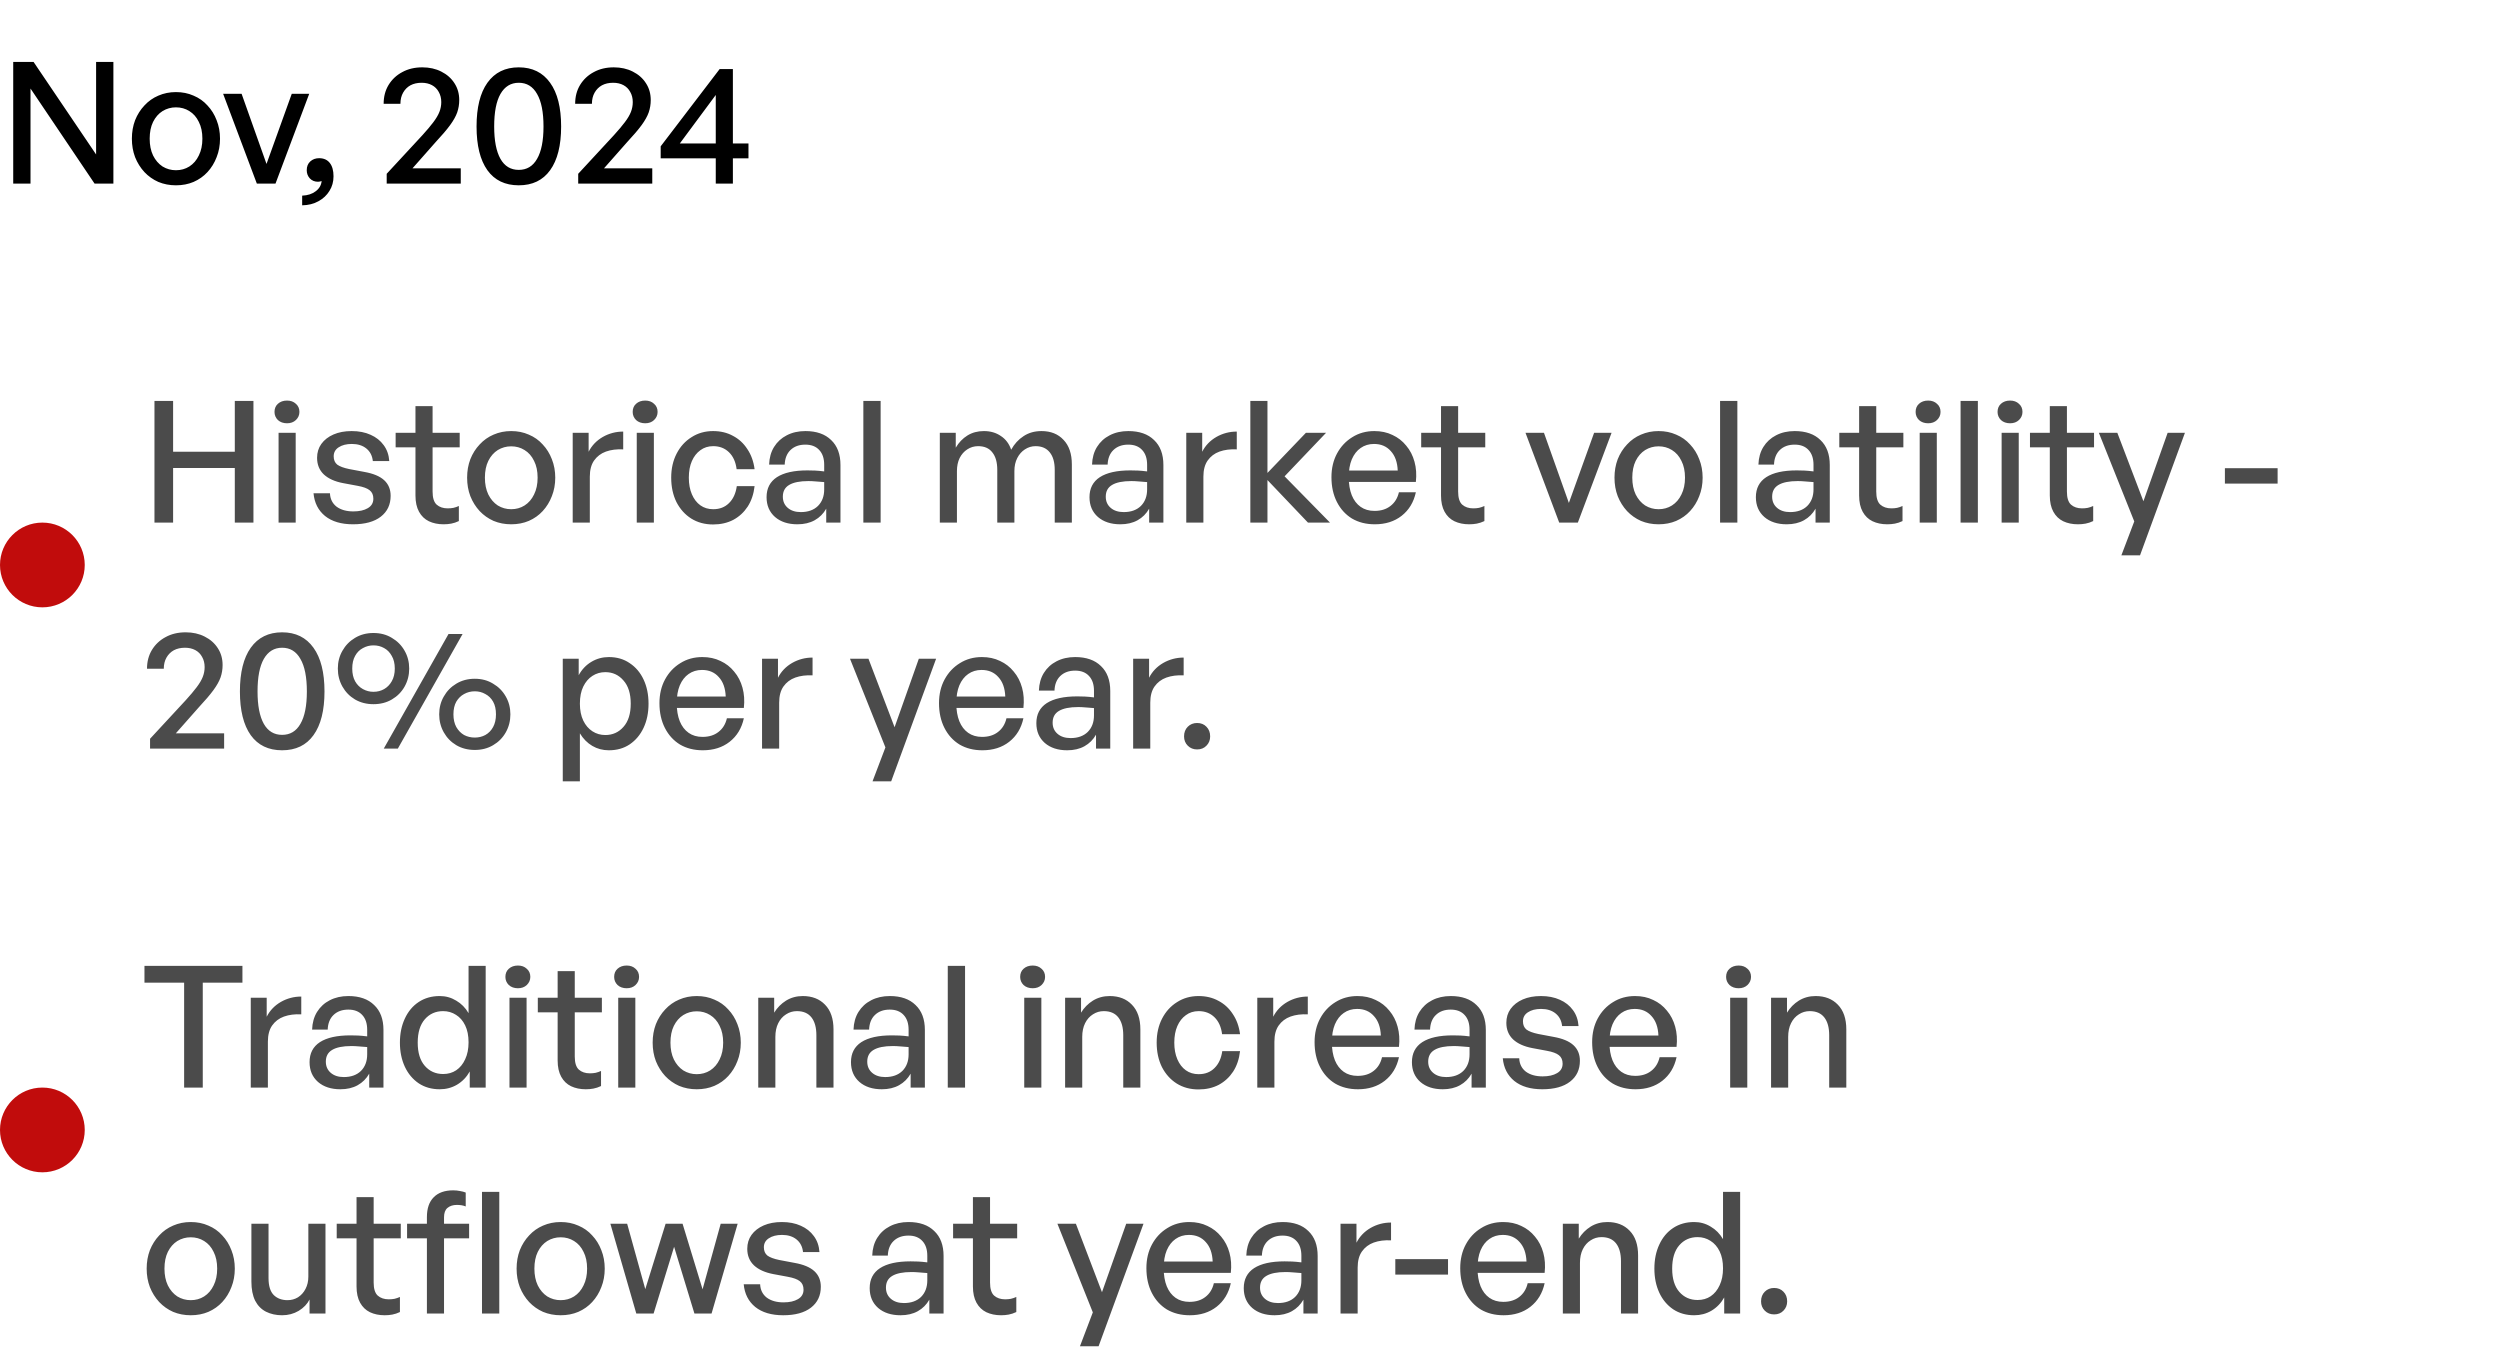 <svg width="177" height="96" viewBox="0 0 177 96" fill="none" xmlns="http://www.w3.org/2000/svg">
<path d="M6.696 13L2.16 6.268V13H0.936V4.384H2.376L6.804 10.936V4.384H8.028V13H6.696ZM12.457 13.12C12.009 13.12 11.593 13.04 11.209 12.88C10.833 12.712 10.505 12.48 10.225 12.184C9.945 11.88 9.725 11.528 9.565 11.128C9.413 10.728 9.337 10.292 9.337 9.82C9.337 9.348 9.413 8.912 9.565 8.512C9.725 8.112 9.945 7.764 10.225 7.468C10.505 7.164 10.833 6.932 11.209 6.772C11.593 6.604 12.009 6.52 12.457 6.52C12.913 6.52 13.329 6.604 13.705 6.772C14.089 6.932 14.417 7.164 14.689 7.468C14.969 7.764 15.185 8.112 15.337 8.512C15.497 8.912 15.577 9.348 15.577 9.82C15.577 10.292 15.497 10.728 15.337 11.128C15.185 11.528 14.969 11.88 14.689 12.184C14.417 12.48 14.089 12.712 13.705 12.88C13.329 13.04 12.913 13.12 12.457 13.12ZM12.457 12.052C12.809 12.052 13.125 11.964 13.405 11.788C13.693 11.604 13.917 11.344 14.077 11.008C14.245 10.672 14.329 10.276 14.329 9.82C14.329 9.356 14.245 8.96 14.077 8.632C13.917 8.296 13.693 8.04 13.405 7.864C13.125 7.688 12.809 7.6 12.457 7.6C12.113 7.6 11.797 7.688 11.509 7.864C11.229 8.04 11.005 8.296 10.837 8.632C10.677 8.96 10.597 9.356 10.597 9.82C10.597 10.276 10.677 10.672 10.837 11.008C11.005 11.344 11.229 11.604 11.509 11.788C11.797 11.964 12.113 12.052 12.457 12.052ZM21.893 6.64L19.505 13H18.185L15.797 6.64H17.105L18.869 11.608L20.657 6.64H21.893ZM23.613 12.484C23.613 12.868 23.517 13.212 23.325 13.516C23.141 13.82 22.881 14.064 22.545 14.248C22.217 14.432 21.833 14.528 21.393 14.536V13.852C21.785 13.836 22.105 13.732 22.353 13.54C22.601 13.356 22.741 13.116 22.773 12.82C22.717 12.836 22.669 12.848 22.629 12.856C22.589 12.864 22.549 12.868 22.509 12.868C22.277 12.868 22.085 12.788 21.933 12.628C21.789 12.468 21.717 12.276 21.717 12.052C21.717 11.788 21.801 11.58 21.969 11.428C22.137 11.276 22.345 11.2 22.593 11.2C22.921 11.2 23.173 11.312 23.349 11.536C23.525 11.76 23.613 12.076 23.613 12.484ZM32.622 11.92V13H27.378V12.304L29.91 9.568C30.23 9.216 30.486 8.912 30.678 8.656C30.878 8.392 31.022 8.148 31.11 7.924C31.198 7.7 31.242 7.468 31.242 7.228C31.242 6.956 31.182 6.716 31.062 6.508C30.95 6.3 30.79 6.14 30.582 6.028C30.374 5.916 30.13 5.86 29.85 5.86C29.546 5.86 29.282 5.92 29.058 6.04C28.842 6.16 28.67 6.332 28.542 6.556C28.414 6.78 28.35 7.044 28.35 7.348H27.162C27.162 6.844 27.278 6.4 27.51 6.016C27.75 5.624 28.074 5.32 28.482 5.104C28.89 4.88 29.362 4.768 29.898 4.768C30.402 4.768 30.85 4.868 31.242 5.068C31.642 5.268 31.954 5.544 32.178 5.896C32.402 6.24 32.514 6.636 32.514 7.084C32.514 7.388 32.466 7.68 32.37 7.96C32.274 8.232 32.106 8.532 31.866 8.86C31.626 9.188 31.282 9.592 30.834 10.072L29.202 11.92H32.622ZM33.74 8.956C33.74 7.612 33.996 6.58 34.508 5.86C35.028 5.132 35.768 4.768 36.728 4.768C37.688 4.768 38.428 5.132 38.948 5.86C39.468 6.58 39.728 7.612 39.728 8.956C39.728 10.3 39.468 11.332 38.948 12.052C38.436 12.764 37.696 13.12 36.728 13.12C35.76 13.12 35.02 12.764 34.508 12.052C33.996 11.332 33.74 10.3 33.74 8.956ZM34.988 8.956C34.988 9.956 35.136 10.72 35.432 11.248C35.728 11.768 36.16 12.028 36.728 12.028C37.296 12.028 37.728 11.768 38.024 11.248C38.328 10.728 38.48 9.964 38.48 8.956C38.48 7.94 38.328 7.172 38.024 6.652C37.728 6.124 37.296 5.86 36.728 5.86C36.168 5.86 35.736 6.124 35.432 6.652C35.136 7.172 34.988 7.94 34.988 8.956ZM46.181 11.92V13H40.937V12.304L43.468 9.568C43.788 9.216 44.044 8.912 44.236 8.656C44.437 8.392 44.581 8.148 44.669 7.924C44.757 7.7 44.8 7.468 44.8 7.228C44.8 6.956 44.74 6.716 44.62 6.508C44.508 6.3 44.349 6.14 44.141 6.028C43.932 5.916 43.688 5.86 43.408 5.86C43.105 5.86 42.84 5.92 42.617 6.04C42.401 6.16 42.228 6.332 42.1 6.556C41.972 6.78 41.908 7.044 41.908 7.348H40.721C40.721 6.844 40.837 6.4 41.069 6.016C41.309 5.624 41.633 5.32 42.041 5.104C42.449 4.88 42.92 4.768 43.456 4.768C43.961 4.768 44.408 4.868 44.8 5.068C45.2 5.268 45.513 5.544 45.736 5.896C45.961 6.24 46.072 6.636 46.072 7.084C46.072 7.388 46.025 7.68 45.928 7.96C45.833 8.232 45.664 8.532 45.425 8.86C45.184 9.188 44.84 9.592 44.392 10.072L42.761 11.92H46.181ZM52.992 11.212H51.888V13H50.676V11.212H46.776V10.36L50.952 4.888H51.888V10.156H52.992V11.212ZM48.132 10.156H50.676V6.724L48.132 10.156Z" fill="black"/>
<circle cx="3" cy="40" r="3" fill="#C10C0C"/>
<path d="M12.256 37H10.936V28.384H12.256V31.984H16.624V28.384H17.944V37H16.624V33.136H12.256V37ZM20.935 37H19.723V30.64H20.935V37ZM21.199 29.164C21.199 29.388 21.115 29.58 20.947 29.74C20.787 29.892 20.579 29.968 20.323 29.968C20.059 29.968 19.843 29.892 19.675 29.74C19.515 29.58 19.435 29.388 19.435 29.164C19.435 28.924 19.515 28.732 19.675 28.588C19.843 28.436 20.059 28.36 20.323 28.36C20.579 28.36 20.787 28.436 20.947 28.588C21.115 28.732 21.199 28.924 21.199 29.164ZM27.657 35.104C27.657 35.728 27.425 36.22 26.961 36.58C26.497 36.94 25.841 37.12 24.993 37.12C24.161 37.12 23.501 36.924 23.013 36.532C22.533 36.14 22.261 35.604 22.197 34.924H23.361C23.377 35.324 23.533 35.64 23.829 35.872C24.133 36.096 24.529 36.208 25.017 36.208C25.441 36.208 25.781 36.132 26.037 35.98C26.301 35.828 26.433 35.604 26.433 35.308C26.433 35.044 26.345 34.844 26.169 34.708C26.001 34.572 25.717 34.468 25.317 34.396L24.285 34.204C23.701 34.092 23.249 33.888 22.929 33.592C22.609 33.288 22.449 32.896 22.449 32.416C22.449 32.04 22.549 31.712 22.749 31.432C22.957 31.144 23.245 30.92 23.613 30.76C23.981 30.6 24.409 30.52 24.897 30.52C25.409 30.52 25.857 30.608 26.241 30.784C26.625 30.952 26.933 31.196 27.165 31.516C27.397 31.828 27.529 32.204 27.561 32.644H26.397C26.357 32.268 26.205 31.972 25.941 31.756C25.677 31.54 25.333 31.432 24.909 31.432C24.525 31.432 24.213 31.512 23.973 31.672C23.741 31.824 23.625 32.036 23.625 32.308C23.625 32.564 23.709 32.76 23.877 32.896C24.053 33.024 24.333 33.128 24.717 33.208L25.797 33.412C26.429 33.524 26.897 33.72 27.201 34C27.505 34.28 27.657 34.648 27.657 35.104ZM32.487 35.824V36.892C32.303 36.98 32.123 37.04 31.947 37.072C31.779 37.104 31.599 37.12 31.407 37.12C31.015 37.12 30.667 37.048 30.363 36.904C30.067 36.76 29.835 36.536 29.667 36.232C29.499 35.928 29.415 35.544 29.415 35.08V31.672H28.011V30.64H29.415V28.756H30.627V30.64H32.547V31.672H30.627V34.804C30.627 35.244 30.723 35.552 30.915 35.728C31.115 35.904 31.375 35.992 31.695 35.992C31.839 35.992 31.975 35.98 32.103 35.956C32.239 35.924 32.367 35.88 32.487 35.824ZM36.191 37.12C35.743 37.12 35.328 37.04 34.944 36.88C34.568 36.712 34.239 36.48 33.959 36.184C33.679 35.88 33.459 35.528 33.3 35.128C33.148 34.728 33.072 34.292 33.072 33.82C33.072 33.348 33.148 32.912 33.3 32.512C33.459 32.112 33.679 31.764 33.959 31.468C34.239 31.164 34.568 30.932 34.944 30.772C35.328 30.604 35.743 30.52 36.191 30.52C36.648 30.52 37.063 30.604 37.44 30.772C37.824 30.932 38.151 31.164 38.423 31.468C38.703 31.764 38.919 32.112 39.072 32.512C39.231 32.912 39.312 33.348 39.312 33.82C39.312 34.292 39.231 34.728 39.072 35.128C38.919 35.528 38.703 35.88 38.423 36.184C38.151 36.48 37.824 36.712 37.44 36.88C37.063 37.04 36.648 37.12 36.191 37.12ZM36.191 36.052C36.544 36.052 36.859 35.964 37.139 35.788C37.428 35.604 37.651 35.344 37.812 35.008C37.98 34.672 38.063 34.276 38.063 33.82C38.063 33.356 37.98 32.96 37.812 32.632C37.651 32.296 37.428 32.04 37.139 31.864C36.859 31.688 36.544 31.6 36.191 31.6C35.847 31.6 35.532 31.688 35.243 31.864C34.964 32.04 34.739 32.296 34.572 32.632C34.411 32.96 34.331 33.356 34.331 33.82C34.331 34.276 34.411 34.672 34.572 35.008C34.739 35.344 34.964 35.604 35.243 35.788C35.532 35.964 35.847 36.052 36.191 36.052ZM41.759 33.748V37H40.547V30.64H41.675V31.984C41.899 31.544 42.231 31.196 42.671 30.94C43.119 30.684 43.603 30.556 44.123 30.556V31.816C43.667 31.792 43.259 31.844 42.899 31.972C42.547 32.1 42.267 32.312 42.059 32.608C41.859 32.896 41.759 33.276 41.759 33.748ZM46.294 37H45.082V30.64H46.294V37ZM46.558 29.164C46.558 29.388 46.474 29.58 46.306 29.74C46.146 29.892 45.938 29.968 45.682 29.968C45.418 29.968 45.202 29.892 45.034 29.74C44.874 29.58 44.794 29.388 44.794 29.164C44.794 28.924 44.874 28.732 45.034 28.588C45.202 28.436 45.418 28.36 45.682 28.36C45.938 28.36 46.146 28.436 46.306 28.588C46.474 28.732 46.558 28.924 46.558 29.164ZM50.485 37.132C49.901 37.132 49.385 36.992 48.937 36.712C48.497 36.432 48.149 36.044 47.893 35.548C47.645 35.044 47.521 34.468 47.521 33.82C47.521 33.18 47.649 32.612 47.905 32.116C48.161 31.62 48.513 31.232 48.961 30.952C49.409 30.664 49.917 30.52 50.485 30.52C51.013 30.52 51.481 30.632 51.889 30.856C52.305 31.072 52.645 31.384 52.909 31.792C53.181 32.192 53.353 32.668 53.425 33.22H52.153C52.089 32.708 51.909 32.308 51.613 32.02C51.317 31.732 50.945 31.588 50.497 31.588C50.145 31.588 49.841 31.684 49.585 31.876C49.329 32.06 49.129 32.316 48.985 32.644C48.841 32.972 48.769 33.364 48.769 33.82C48.769 34.268 48.841 34.66 48.985 34.996C49.129 35.332 49.329 35.592 49.585 35.776C49.841 35.96 50.145 36.052 50.497 36.052C50.953 36.052 51.325 35.908 51.613 35.62C51.909 35.332 52.093 34.932 52.165 34.42H53.425C53.361 34.98 53.197 35.464 52.933 35.872C52.669 36.272 52.329 36.584 51.913 36.808C51.497 37.024 51.021 37.132 50.485 37.132ZM58.497 37V36.016C58.297 36.368 58.025 36.64 57.681 36.832C57.337 37.024 56.929 37.12 56.457 37.12C55.801 37.12 55.273 36.948 54.873 36.604C54.473 36.252 54.273 35.784 54.273 35.2C54.273 34.576 54.517 34.104 55.005 33.784C55.501 33.464 56.221 33.304 57.165 33.304C57.349 33.304 57.529 33.308 57.705 33.316C57.881 33.324 58.097 33.344 58.353 33.376V32.908C58.353 32.46 58.237 32.112 58.005 31.864C57.773 31.608 57.445 31.48 57.021 31.48C56.581 31.48 56.229 31.608 55.965 31.864C55.709 32.112 55.573 32.456 55.557 32.896H54.453C54.469 32.416 54.585 32 54.801 31.648C55.025 31.288 55.325 31.012 55.701 30.82C56.085 30.62 56.525 30.52 57.021 30.52C57.805 30.52 58.413 30.732 58.845 31.156C59.285 31.572 59.505 32.16 59.505 32.92V37H58.497ZM55.425 35.164C55.425 35.492 55.541 35.756 55.773 35.956C56.005 36.156 56.313 36.256 56.697 36.256C57.209 36.256 57.613 36.112 57.909 35.824C58.205 35.528 58.353 35.136 58.353 34.648V34.132C58.121 34.108 57.917 34.092 57.741 34.084C57.565 34.068 57.397 34.06 57.237 34.06C56.629 34.06 56.173 34.152 55.869 34.336C55.573 34.512 55.425 34.788 55.425 35.164ZM62.349 37H61.125V28.384H62.349V37ZM67.751 37H66.539V30.64H67.667V31.696C67.883 31.328 68.159 31.04 68.495 30.832C68.831 30.624 69.219 30.52 69.659 30.52C70.123 30.52 70.523 30.636 70.859 30.868C71.203 31.092 71.447 31.416 71.591 31.84C71.815 31.432 72.107 31.112 72.467 30.88C72.827 30.64 73.251 30.52 73.739 30.52C74.395 30.52 74.915 30.728 75.299 31.144C75.691 31.552 75.887 32.132 75.887 32.884V37H74.675V33.268C74.675 32.732 74.559 32.32 74.327 32.032C74.095 31.736 73.759 31.588 73.319 31.588C73.047 31.588 72.795 31.664 72.563 31.816C72.339 31.96 72.159 32.164 72.023 32.428C71.887 32.692 71.819 33 71.819 33.352V37H70.607V33.268C70.607 32.732 70.491 32.32 70.259 32.032C70.035 31.736 69.699 31.588 69.251 31.588C68.971 31.588 68.715 31.664 68.483 31.816C68.259 31.96 68.079 32.164 67.943 32.428C67.815 32.692 67.751 33 67.751 33.352V37ZM81.36 37V36.016C81.16 36.368 80.888 36.64 80.544 36.832C80.2 37.024 79.792 37.12 79.32 37.12C78.664 37.12 78.136 36.948 77.736 36.604C77.336 36.252 77.136 35.784 77.136 35.2C77.136 34.576 77.38 34.104 77.868 33.784C78.364 33.464 79.084 33.304 80.028 33.304C80.212 33.304 80.392 33.308 80.568 33.316C80.744 33.324 80.96 33.344 81.216 33.376V32.908C81.216 32.46 81.1 32.112 80.868 31.864C80.636 31.608 80.308 31.48 79.884 31.48C79.444 31.48 79.092 31.608 78.828 31.864C78.572 32.112 78.436 32.456 78.42 32.896H77.316C77.332 32.416 77.448 32 77.664 31.648C77.888 31.288 78.188 31.012 78.564 30.82C78.948 30.62 79.388 30.52 79.884 30.52C80.668 30.52 81.276 30.732 81.708 31.156C82.148 31.572 82.368 32.16 82.368 32.92V37H81.36ZM78.288 35.164C78.288 35.492 78.404 35.756 78.636 35.956C78.868 36.156 79.176 36.256 79.56 36.256C80.072 36.256 80.476 36.112 80.772 35.824C81.068 35.528 81.216 35.136 81.216 34.648V34.132C80.984 34.108 80.78 34.092 80.604 34.084C80.428 34.068 80.26 34.06 80.1 34.06C79.492 34.06 79.036 34.152 78.732 34.336C78.436 34.512 78.288 34.788 78.288 35.164ZM85.2 33.748V37H83.988V30.64H85.116V31.984C85.34 31.544 85.672 31.196 86.112 30.94C86.56 30.684 87.044 30.556 87.564 30.556V31.816C87.108 31.792 86.7 31.844 86.34 31.972C85.988 32.1 85.708 32.312 85.5 32.608C85.3 32.896 85.2 33.276 85.2 33.748ZM89.736 37H88.524V28.384H89.736V33.484L92.46 30.64H93.888L90.948 33.724L94.164 37H92.604L89.736 33.988V37ZM97.339 37.12C96.723 37.12 96.183 36.984 95.719 36.712C95.263 36.432 94.907 36.04 94.651 35.536C94.395 35.032 94.267 34.448 94.267 33.784C94.267 33.152 94.399 32.592 94.663 32.104C94.927 31.616 95.287 31.232 95.743 30.952C96.199 30.664 96.719 30.52 97.303 30.52C97.783 30.52 98.211 30.612 98.587 30.796C98.971 30.972 99.295 31.224 99.559 31.552C99.831 31.872 100.027 32.252 100.147 32.692C100.267 33.124 100.299 33.6 100.243 34.12H94.975V33.316H98.959C98.935 32.724 98.771 32.264 98.467 31.936C98.171 31.6 97.775 31.432 97.279 31.432C96.919 31.432 96.603 31.528 96.331 31.72C96.067 31.904 95.859 32.172 95.707 32.524C95.563 32.868 95.491 33.288 95.491 33.784C95.491 34.28 95.563 34.708 95.707 35.068C95.851 35.42 96.059 35.692 96.331 35.884C96.603 36.076 96.931 36.172 97.315 36.172C97.771 36.172 98.147 36.056 98.443 35.824C98.747 35.592 98.947 35.268 99.043 34.852H100.243C100.091 35.556 99.755 36.112 99.235 36.52C98.723 36.92 98.091 37.12 97.339 37.12ZM105.096 35.824V36.892C104.912 36.98 104.732 37.04 104.556 37.072C104.388 37.104 104.208 37.12 104.016 37.12C103.624 37.12 103.276 37.048 102.972 36.904C102.676 36.76 102.444 36.536 102.276 36.232C102.108 35.928 102.024 35.544 102.024 35.08V31.672H100.62V30.64H102.024V28.756H103.236V30.64H105.156V31.672H103.236V34.804C103.236 35.244 103.332 35.552 103.524 35.728C103.724 35.904 103.984 35.992 104.304 35.992C104.448 35.992 104.584 35.98 104.712 35.956C104.848 35.924 104.976 35.88 105.096 35.824ZM114.1 30.64L111.712 37H110.392L108.004 30.64H109.312L111.076 35.608L112.864 30.64H114.1ZM117.426 37.12C116.978 37.12 116.562 37.04 116.178 36.88C115.802 36.712 115.474 36.48 115.194 36.184C114.914 35.88 114.694 35.528 114.534 35.128C114.382 34.728 114.306 34.292 114.306 33.82C114.306 33.348 114.382 32.912 114.534 32.512C114.694 32.112 114.914 31.764 115.194 31.468C115.474 31.164 115.802 30.932 116.178 30.772C116.562 30.604 116.978 30.52 117.426 30.52C117.882 30.52 118.298 30.604 118.674 30.772C119.058 30.932 119.386 31.164 119.658 31.468C119.938 31.764 120.154 32.112 120.306 32.512C120.466 32.912 120.546 33.348 120.546 33.82C120.546 34.292 120.466 34.728 120.306 35.128C120.154 35.528 119.938 35.88 119.658 36.184C119.386 36.48 119.058 36.712 118.674 36.88C118.298 37.04 117.882 37.12 117.426 37.12ZM117.426 36.052C117.778 36.052 118.094 35.964 118.374 35.788C118.662 35.604 118.886 35.344 119.046 35.008C119.214 34.672 119.298 34.276 119.298 33.82C119.298 33.356 119.214 32.96 119.046 32.632C118.886 32.296 118.662 32.04 118.374 31.864C118.094 31.688 117.778 31.6 117.426 31.6C117.082 31.6 116.766 31.688 116.478 31.864C116.198 32.04 115.974 32.296 115.806 32.632C115.646 32.96 115.566 33.356 115.566 33.82C115.566 34.276 115.646 34.672 115.806 35.008C115.974 35.344 116.198 35.604 116.478 35.788C116.766 35.964 117.082 36.052 117.426 36.052ZM123.005 37H121.781V28.384H123.005V37ZM128.54 37V36.016C128.34 36.368 128.068 36.64 127.724 36.832C127.38 37.024 126.972 37.12 126.5 37.12C125.844 37.12 125.316 36.948 124.916 36.604C124.516 36.252 124.316 35.784 124.316 35.2C124.316 34.576 124.56 34.104 125.048 33.784C125.544 33.464 126.264 33.304 127.208 33.304C127.392 33.304 127.572 33.308 127.748 33.316C127.924 33.324 128.14 33.344 128.396 33.376V32.908C128.396 32.46 128.28 32.112 128.048 31.864C127.816 31.608 127.488 31.48 127.064 31.48C126.624 31.48 126.272 31.608 126.008 31.864C125.752 32.112 125.616 32.456 125.6 32.896H124.496C124.512 32.416 124.628 32 124.844 31.648C125.068 31.288 125.368 31.012 125.744 30.82C126.128 30.62 126.568 30.52 127.064 30.52C127.848 30.52 128.456 30.732 128.888 31.156C129.328 31.572 129.548 32.16 129.548 32.92V37H128.54ZM125.468 35.164C125.468 35.492 125.584 35.756 125.816 35.956C126.048 36.156 126.356 36.256 126.74 36.256C127.252 36.256 127.656 36.112 127.952 35.824C128.248 35.528 128.396 35.136 128.396 34.648V34.132C128.164 34.108 127.96 34.092 127.784 34.084C127.608 34.068 127.44 34.06 127.28 34.06C126.672 34.06 126.216 34.152 125.912 34.336C125.616 34.512 125.468 34.788 125.468 35.164ZM134.698 35.824V36.892C134.514 36.98 134.334 37.04 134.158 37.072C133.99 37.104 133.81 37.12 133.618 37.12C133.226 37.12 132.878 37.048 132.574 36.904C132.278 36.76 132.046 36.536 131.878 36.232C131.71 35.928 131.626 35.544 131.626 35.08V31.672H130.222V30.64H131.626V28.756H132.838V30.64H134.758V31.672H132.838V34.804C132.838 35.244 132.934 35.552 133.126 35.728C133.326 35.904 133.586 35.992 133.906 35.992C134.05 35.992 134.186 35.98 134.314 35.956C134.45 35.924 134.578 35.88 134.698 35.824ZM137.126 37H135.914V30.64H137.126V37ZM137.39 29.164C137.39 29.388 137.306 29.58 137.138 29.74C136.978 29.892 136.77 29.968 136.514 29.968C136.25 29.968 136.034 29.892 135.866 29.74C135.706 29.58 135.626 29.388 135.626 29.164C135.626 28.924 135.706 28.732 135.866 28.588C136.034 28.436 136.25 28.36 136.514 28.36C136.77 28.36 136.978 28.436 137.138 28.588C137.306 28.732 137.39 28.924 137.39 29.164ZM140.033 37H138.809V28.384H140.033V37ZM142.927 37H141.715V30.64H142.927V37ZM143.191 29.164C143.191 29.388 143.107 29.58 142.939 29.74C142.779 29.892 142.571 29.968 142.315 29.968C142.051 29.968 141.835 29.892 141.667 29.74C141.507 29.58 141.427 29.388 141.427 29.164C141.427 28.924 141.507 28.732 141.667 28.588C141.835 28.436 142.051 28.36 142.315 28.36C142.571 28.36 142.779 28.436 142.939 28.588C143.107 28.732 143.191 28.924 143.191 29.164ZM148.198 35.824V36.892C148.014 36.98 147.834 37.04 147.658 37.072C147.49 37.104 147.31 37.12 147.118 37.12C146.726 37.12 146.378 37.048 146.074 36.904C145.778 36.76 145.546 36.536 145.378 36.232C145.21 35.928 145.126 35.544 145.126 35.08V31.672H143.722V30.64H145.126V28.756H146.338V30.64H148.258V31.672H146.338V34.804C146.338 35.244 146.434 35.552 146.626 35.728C146.826 35.904 147.086 35.992 147.406 35.992C147.55 35.992 147.686 35.98 147.814 35.956C147.95 35.924 148.078 35.88 148.198 35.824ZM154.694 30.64L151.514 39.316H150.194L151.106 36.916L148.598 30.64H149.906L151.754 35.488L153.47 30.64H154.694ZM161.255 34.24H157.523V33.148H161.255V34.24ZM15.868 51.92V53H10.624V52.304L13.156 49.568C13.476 49.216 13.732 48.912 13.924 48.656C14.124 48.392 14.268 48.148 14.356 47.924C14.444 47.7 14.488 47.468 14.488 47.228C14.488 46.956 14.428 46.716 14.308 46.508C14.196 46.3 14.036 46.14 13.828 46.028C13.62 45.916 13.376 45.86 13.096 45.86C12.792 45.86 12.528 45.92 12.304 46.04C12.088 46.16 11.916 46.332 11.788 46.556C11.66 46.78 11.596 47.044 11.596 47.348H10.408C10.408 46.844 10.524 46.4 10.756 46.016C10.996 45.624 11.32 45.32 11.728 45.104C12.136 44.88 12.608 44.768 13.144 44.768C13.648 44.768 14.096 44.868 14.488 45.068C14.888 45.268 15.2 45.544 15.424 45.896C15.648 46.24 15.76 46.636 15.76 47.084C15.76 47.388 15.712 47.68 15.616 47.96C15.52 48.232 15.352 48.532 15.112 48.86C14.872 49.188 14.528 49.592 14.08 50.072L12.448 51.92H15.868ZM16.986 48.956C16.986 47.612 17.242 46.58 17.754 45.86C18.274 45.132 19.014 44.768 19.974 44.768C20.934 44.768 21.674 45.132 22.194 45.86C22.714 46.58 22.974 47.612 22.974 48.956C22.974 50.3 22.714 51.332 22.194 52.052C21.682 52.764 20.942 53.12 19.974 53.12C19.006 53.12 18.266 52.764 17.754 52.052C17.242 51.332 16.986 50.3 16.986 48.956ZM18.234 48.956C18.234 49.956 18.382 50.72 18.678 51.248C18.974 51.768 19.406 52.028 19.974 52.028C20.542 52.028 20.974 51.768 21.27 51.248C21.574 50.728 21.726 49.964 21.726 48.956C21.726 47.94 21.574 47.172 21.27 46.652C20.974 46.124 20.542 45.86 19.974 45.86C19.414 45.86 18.982 46.124 18.678 46.652C18.382 47.172 18.234 47.94 18.234 48.956ZM26.439 49.856C25.951 49.856 25.515 49.744 25.131 49.52C24.755 49.296 24.459 48.992 24.243 48.608C24.027 48.224 23.919 47.8 23.919 47.336C23.919 46.872 24.027 46.452 24.243 46.076C24.459 45.692 24.755 45.388 25.131 45.164C25.515 44.932 25.951 44.816 26.439 44.816C26.935 44.816 27.371 44.932 27.747 45.164C28.131 45.388 28.431 45.692 28.647 46.076C28.863 46.452 28.971 46.872 28.971 47.336C28.971 47.8 28.863 48.224 28.647 48.608C28.431 48.992 28.131 49.296 27.747 49.52C27.371 49.744 26.935 49.856 26.439 49.856ZM26.439 48.98C26.719 48.98 26.971 48.916 27.195 48.788C27.419 48.66 27.599 48.476 27.735 48.236C27.879 47.988 27.951 47.688 27.951 47.336C27.951 46.976 27.879 46.676 27.735 46.436C27.599 46.188 27.419 46.004 27.195 45.884C26.971 45.756 26.719 45.692 26.439 45.692C26.175 45.692 25.927 45.756 25.695 45.884C25.463 46.004 25.279 46.188 25.143 46.436C25.007 46.676 24.939 46.976 24.939 47.336C24.939 47.688 25.007 47.988 25.143 48.236C25.279 48.476 25.463 48.66 25.695 48.788C25.927 48.916 26.175 48.98 26.439 48.98ZM28.167 53H27.171L31.755 44.888H32.751L28.167 53ZM33.615 53.096C33.127 53.096 32.691 52.984 32.307 52.76C31.931 52.536 31.635 52.232 31.419 51.848C31.203 51.464 31.095 51.04 31.095 50.576C31.095 50.112 31.203 49.692 31.419 49.316C31.635 48.932 31.931 48.628 32.307 48.404C32.691 48.172 33.127 48.056 33.615 48.056C34.103 48.056 34.535 48.172 34.911 48.404C35.295 48.628 35.595 48.932 35.811 49.316C36.027 49.692 36.135 50.112 36.135 50.576C36.135 51.04 36.027 51.464 35.811 51.848C35.595 52.232 35.295 52.536 34.911 52.76C34.535 52.984 34.103 53.096 33.615 53.096ZM33.615 52.22C33.887 52.22 34.135 52.16 34.359 52.04C34.591 51.912 34.775 51.724 34.911 51.476C35.047 51.228 35.115 50.928 35.115 50.576C35.115 50.216 35.047 49.916 34.911 49.676C34.775 49.436 34.591 49.256 34.359 49.136C34.135 49.008 33.887 48.944 33.615 48.944C33.343 48.944 33.091 49.008 32.859 49.136C32.635 49.256 32.451 49.436 32.307 49.676C32.171 49.916 32.103 50.216 32.103 50.576C32.103 50.928 32.171 51.228 32.307 51.476C32.451 51.724 32.635 51.912 32.859 52.04C33.091 52.16 33.343 52.22 33.615 52.22ZM45.916 49.82C45.916 50.46 45.8 51.028 45.568 51.524C45.336 52.02 45.008 52.412 44.584 52.7C44.168 52.98 43.676 53.12 43.108 53.12C42.676 53.12 42.284 53.016 41.932 52.808C41.58 52.6 41.288 52.304 41.056 51.92V55.316H39.844V46.64H40.972V47.804C41.196 47.396 41.496 47.08 41.872 46.856C42.248 46.632 42.66 46.52 43.108 46.52C43.676 46.52 44.168 46.664 44.584 46.952C45.008 47.232 45.336 47.62 45.568 48.116C45.8 48.612 45.916 49.18 45.916 49.82ZM44.656 49.82C44.656 49.108 44.484 48.56 44.14 48.176C43.804 47.784 43.376 47.588 42.856 47.588C42.52 47.588 42.216 47.676 41.944 47.852C41.672 48.028 41.456 48.28 41.296 48.608C41.136 48.936 41.056 49.34 41.056 49.82C41.056 50.284 41.136 50.684 41.296 51.02C41.456 51.348 41.672 51.6 41.944 51.776C42.216 51.952 42.52 52.04 42.856 52.04C43.376 52.04 43.804 51.848 44.14 51.464C44.484 51.08 44.656 50.532 44.656 49.82ZM49.761 53.12C49.145 53.12 48.605 52.984 48.141 52.712C47.685 52.432 47.329 52.04 47.073 51.536C46.817 51.032 46.689 50.448 46.689 49.784C46.689 49.152 46.821 48.592 47.085 48.104C47.349 47.616 47.709 47.232 48.165 46.952C48.621 46.664 49.141 46.52 49.725 46.52C50.205 46.52 50.633 46.612 51.009 46.796C51.393 46.972 51.717 47.224 51.981 47.552C52.253 47.872 52.449 48.252 52.569 48.692C52.689 49.124 52.721 49.6 52.665 50.12H47.397V49.316H51.381C51.357 48.724 51.193 48.264 50.889 47.936C50.593 47.6 50.197 47.432 49.701 47.432C49.341 47.432 49.025 47.528 48.753 47.72C48.489 47.904 48.281 48.172 48.129 48.524C47.985 48.868 47.913 49.288 47.913 49.784C47.913 50.28 47.985 50.708 48.129 51.068C48.273 51.42 48.481 51.692 48.753 51.884C49.025 52.076 49.353 52.172 49.737 52.172C50.193 52.172 50.569 52.056 50.865 51.824C51.169 51.592 51.369 51.268 51.465 50.852H52.665C52.513 51.556 52.177 52.112 51.657 52.52C51.145 52.92 50.513 53.12 49.761 53.12ZM55.165 49.748V53H53.953V46.64H55.081V47.984C55.305 47.544 55.637 47.196 56.077 46.94C56.525 46.684 57.009 46.556 57.529 46.556V47.816C57.073 47.792 56.665 47.844 56.305 47.972C55.953 48.1 55.673 48.312 55.465 48.608C55.265 48.896 55.165 49.276 55.165 49.748ZM66.276 46.64L63.096 55.316H61.776L62.688 52.916L60.18 46.64H61.488L63.336 51.488L65.052 46.64H66.276ZM69.554 53.12C68.938 53.12 68.398 52.984 67.934 52.712C67.478 52.432 67.122 52.04 66.866 51.536C66.61 51.032 66.482 50.448 66.482 49.784C66.482 49.152 66.614 48.592 66.878 48.104C67.142 47.616 67.502 47.232 67.958 46.952C68.414 46.664 68.934 46.52 69.518 46.52C69.998 46.52 70.426 46.612 70.802 46.796C71.186 46.972 71.51 47.224 71.774 47.552C72.046 47.872 72.242 48.252 72.362 48.692C72.482 49.124 72.514 49.6 72.458 50.12H67.19V49.316H71.174C71.15 48.724 70.986 48.264 70.682 47.936C70.386 47.6 69.99 47.432 69.494 47.432C69.134 47.432 68.818 47.528 68.546 47.72C68.282 47.904 68.074 48.172 67.922 48.524C67.778 48.868 67.706 49.288 67.706 49.784C67.706 50.28 67.778 50.708 67.922 51.068C68.066 51.42 68.274 51.692 68.546 51.884C68.818 52.076 69.146 52.172 69.53 52.172C69.986 52.172 70.362 52.056 70.658 51.824C70.962 51.592 71.162 51.268 71.258 50.852H72.458C72.306 51.556 71.97 52.112 71.45 52.52C70.938 52.92 70.306 53.12 69.554 53.12ZM77.598 53V52.016C77.398 52.368 77.126 52.64 76.782 52.832C76.438 53.024 76.03 53.12 75.558 53.12C74.902 53.12 74.374 52.948 73.974 52.604C73.574 52.252 73.374 51.784 73.374 51.2C73.374 50.576 73.618 50.104 74.106 49.784C74.602 49.464 75.322 49.304 76.266 49.304C76.45 49.304 76.63 49.308 76.806 49.316C76.982 49.324 77.198 49.344 77.454 49.376V48.908C77.454 48.46 77.338 48.112 77.106 47.864C76.874 47.608 76.546 47.48 76.122 47.48C75.682 47.48 75.33 47.608 75.066 47.864C74.81 48.112 74.674 48.456 74.658 48.896H73.554C73.57 48.416 73.686 48 73.902 47.648C74.126 47.288 74.426 47.012 74.802 46.82C75.186 46.62 75.626 46.52 76.122 46.52C76.906 46.52 77.514 46.732 77.946 47.156C78.386 47.572 78.606 48.16 78.606 48.92V53H77.598ZM74.526 51.164C74.526 51.492 74.642 51.756 74.874 51.956C75.106 52.156 75.414 52.256 75.798 52.256C76.31 52.256 76.714 52.112 77.01 51.824C77.306 51.528 77.454 51.136 77.454 50.648V50.132C77.222 50.108 77.018 50.092 76.842 50.084C76.666 50.068 76.498 50.06 76.338 50.06C75.73 50.06 75.274 50.152 74.97 50.336C74.674 50.512 74.526 50.788 74.526 51.164ZM81.439 49.748V53H80.227V46.64H81.355V47.984C81.579 47.544 81.911 47.196 82.351 46.94C82.799 46.684 83.283 46.556 83.803 46.556V47.816C83.347 47.792 82.939 47.844 82.579 47.972C82.227 48.1 81.947 48.312 81.739 48.608C81.539 48.896 81.439 49.276 81.439 49.748ZM85.679 52.136C85.679 52.4 85.591 52.62 85.415 52.796C85.247 52.972 85.027 53.06 84.755 53.06C84.491 53.06 84.271 52.972 84.095 52.796C83.919 52.62 83.831 52.4 83.831 52.136C83.831 51.856 83.919 51.628 84.095 51.452C84.271 51.276 84.491 51.188 84.755 51.188C85.027 51.188 85.247 51.276 85.415 51.452C85.591 51.628 85.679 51.856 85.679 52.136Z" fill="#4B4B4B"/>
<circle cx="3" cy="80" r="3" fill="#C10C0C"/>
<path d="M14.356 77H13.036V69.572H10.228V68.384H17.164V69.572H14.356V77ZM18.966 73.748V77H17.754V70.64H18.882V71.984C19.106 71.544 19.438 71.196 19.878 70.94C20.326 70.684 20.81 70.556 21.33 70.556V71.816C20.874 71.792 20.466 71.844 20.106 71.972C19.754 72.1 19.474 72.312 19.266 72.608C19.066 72.896 18.966 73.276 18.966 73.748ZM26.141 77V76.016C25.941 76.368 25.669 76.64 25.325 76.832C24.981 77.024 24.573 77.12 24.101 77.12C23.445 77.12 22.917 76.948 22.517 76.604C22.117 76.252 21.917 75.784 21.917 75.2C21.917 74.576 22.161 74.104 22.649 73.784C23.145 73.464 23.865 73.304 24.809 73.304C24.993 73.304 25.173 73.308 25.349 73.316C25.525 73.324 25.741 73.344 25.997 73.376V72.908C25.997 72.46 25.881 72.112 25.649 71.864C25.417 71.608 25.089 71.48 24.665 71.48C24.225 71.48 23.873 71.608 23.609 71.864C23.353 72.112 23.217 72.456 23.201 72.896H22.097C22.113 72.416 22.229 72 22.445 71.648C22.669 71.288 22.969 71.012 23.345 70.82C23.729 70.62 24.169 70.52 24.665 70.52C25.449 70.52 26.057 70.732 26.489 71.156C26.929 71.572 27.149 72.16 27.149 72.92V77H26.141ZM23.069 75.164C23.069 75.492 23.185 75.756 23.417 75.956C23.649 76.156 23.957 76.256 24.341 76.256C24.853 76.256 25.257 76.112 25.553 75.824C25.849 75.528 25.997 75.136 25.997 74.648V74.132C25.765 74.108 25.561 74.092 25.385 74.084C25.209 74.068 25.041 74.06 24.881 74.06C24.273 74.06 23.817 74.152 23.513 74.336C23.217 74.512 23.069 74.788 23.069 75.164ZM28.314 73.82C28.314 73.18 28.43 72.612 28.662 72.116C28.894 71.612 29.222 71.22 29.646 70.94C30.07 70.66 30.566 70.52 31.134 70.52C31.558 70.52 31.946 70.628 32.298 70.844C32.658 71.052 32.95 71.348 33.174 71.732V68.384H34.386V77H33.258V75.86C33.034 76.26 32.734 76.572 32.358 76.796C31.99 77.012 31.582 77.12 31.134 77.12C30.566 77.12 30.07 76.98 29.646 76.7C29.222 76.412 28.894 76.02 28.662 75.524C28.43 75.02 28.314 74.452 28.314 73.82ZM29.574 73.82C29.574 74.532 29.742 75.08 30.078 75.464C30.414 75.848 30.846 76.04 31.374 76.04C31.726 76.04 32.034 75.952 32.298 75.776C32.57 75.592 32.782 75.332 32.934 74.996C33.094 74.66 33.174 74.26 33.174 73.796C33.174 73.324 33.094 72.924 32.934 72.596C32.774 72.268 32.558 72.02 32.286 71.852C32.014 71.676 31.71 71.588 31.374 71.588C30.846 71.588 30.414 71.78 30.078 72.164C29.742 72.548 29.574 73.1 29.574 73.82ZM37.282 77H36.071V70.64H37.282V77ZM37.547 69.164C37.547 69.388 37.462 69.58 37.294 69.74C37.135 69.892 36.926 69.968 36.67 69.968C36.407 69.968 36.191 69.892 36.023 69.74C35.862 69.58 35.782 69.388 35.782 69.164C35.782 68.924 35.862 68.732 36.023 68.588C36.191 68.436 36.407 68.36 36.67 68.36C36.926 68.36 37.135 68.436 37.294 68.588C37.462 68.732 37.547 68.924 37.547 69.164ZM42.553 75.824V76.892C42.369 76.98 42.189 77.04 42.013 77.072C41.845 77.104 41.665 77.12 41.473 77.12C41.081 77.12 40.733 77.048 40.429 76.904C40.133 76.76 39.901 76.536 39.733 76.232C39.565 75.928 39.481 75.544 39.481 75.08V71.672H38.077V70.64H39.481V68.756H40.693V70.64H42.613V71.672H40.693V74.804C40.693 75.244 40.789 75.552 40.981 75.728C41.181 75.904 41.441 75.992 41.761 75.992C41.905 75.992 42.041 75.98 42.169 75.956C42.305 75.924 42.433 75.88 42.553 75.824ZM44.982 77H43.77V70.64H44.982V77ZM45.246 69.164C45.246 69.388 45.162 69.58 44.994 69.74C44.834 69.892 44.626 69.968 44.37 69.968C44.106 69.968 43.89 69.892 43.722 69.74C43.562 69.58 43.482 69.388 43.482 69.164C43.482 68.924 43.562 68.732 43.722 68.588C43.89 68.436 44.106 68.36 44.37 68.36C44.626 68.36 44.834 68.436 44.994 68.588C45.162 68.732 45.246 68.924 45.246 69.164ZM49.328 77.12C48.88 77.12 48.464 77.04 48.08 76.88C47.704 76.712 47.376 76.48 47.096 76.184C46.816 75.88 46.596 75.528 46.436 75.128C46.284 74.728 46.208 74.292 46.208 73.82C46.208 73.348 46.284 72.912 46.436 72.512C46.596 72.112 46.816 71.764 47.096 71.468C47.376 71.164 47.704 70.932 48.08 70.772C48.464 70.604 48.88 70.52 49.328 70.52C49.784 70.52 50.2 70.604 50.576 70.772C50.96 70.932 51.288 71.164 51.56 71.468C51.84 71.764 52.056 72.112 52.208 72.512C52.368 72.912 52.448 73.348 52.448 73.82C52.448 74.292 52.368 74.728 52.208 75.128C52.056 75.528 51.84 75.88 51.56 76.184C51.288 76.48 50.96 76.712 50.576 76.88C50.2 77.04 49.784 77.12 49.328 77.12ZM49.328 76.052C49.68 76.052 49.996 75.964 50.276 75.788C50.564 75.604 50.788 75.344 50.948 75.008C51.116 74.672 51.2 74.276 51.2 73.82C51.2 73.356 51.116 72.96 50.948 72.632C50.788 72.296 50.564 72.04 50.276 71.864C49.996 71.688 49.68 71.6 49.328 71.6C48.984 71.6 48.668 71.688 48.38 71.864C48.1 72.04 47.876 72.296 47.708 72.632C47.548 72.96 47.468 73.356 47.468 73.82C47.468 74.276 47.548 74.672 47.708 75.008C47.876 75.344 48.1 75.604 48.38 75.788C48.668 75.964 48.984 76.052 49.328 76.052ZM54.896 73.412V77H53.684V70.64H54.812V71.696C55.028 71.344 55.308 71.06 55.652 70.844C56.004 70.628 56.4 70.52 56.84 70.52C57.496 70.52 58.02 70.724 58.412 71.132C58.812 71.54 59.012 72.124 59.012 72.884V77H57.8V73.292C57.8 72.748 57.684 72.328 57.452 72.032C57.22 71.736 56.876 71.588 56.42 71.588C56.14 71.588 55.884 71.664 55.652 71.816C55.42 71.96 55.236 72.168 55.1 72.44C54.964 72.712 54.896 73.036 54.896 73.412ZM64.473 77V76.016C64.273 76.368 64.001 76.64 63.657 76.832C63.313 77.024 62.905 77.12 62.433 77.12C61.777 77.12 61.249 76.948 60.849 76.604C60.449 76.252 60.249 75.784 60.249 75.2C60.249 74.576 60.493 74.104 60.981 73.784C61.477 73.464 62.197 73.304 63.141 73.304C63.325 73.304 63.505 73.308 63.681 73.316C63.857 73.324 64.073 73.344 64.329 73.376V72.908C64.329 72.46 64.213 72.112 63.981 71.864C63.749 71.608 63.421 71.48 62.997 71.48C62.557 71.48 62.205 71.608 61.941 71.864C61.685 72.112 61.549 72.456 61.533 72.896H60.429C60.445 72.416 60.561 72 60.777 71.648C61.001 71.288 61.301 71.012 61.677 70.82C62.061 70.62 62.501 70.52 62.997 70.52C63.781 70.52 64.389 70.732 64.821 71.156C65.261 71.572 65.481 72.16 65.481 72.92V77H64.473ZM61.401 75.164C61.401 75.492 61.517 75.756 61.749 75.956C61.981 76.156 62.289 76.256 62.673 76.256C63.185 76.256 63.589 76.112 63.885 75.824C64.181 75.528 64.329 75.136 64.329 74.648V74.132C64.097 74.108 63.893 74.092 63.717 74.084C63.541 74.068 63.373 74.06 63.213 74.06C62.605 74.06 62.149 74.152 61.845 74.336C61.549 74.512 61.401 74.788 61.401 75.164ZM68.326 77H67.102V68.384H68.326V77ZM73.728 77H72.516V70.64H73.728V77ZM73.992 69.164C73.992 69.388 73.908 69.58 73.74 69.74C73.58 69.892 73.372 69.968 73.116 69.968C72.852 69.968 72.636 69.892 72.468 69.74C72.308 69.58 72.228 69.388 72.228 69.164C72.228 68.924 72.308 68.732 72.468 68.588C72.636 68.436 72.852 68.36 73.116 68.36C73.372 68.36 73.58 68.436 73.74 68.588C73.908 68.732 73.992 68.924 73.992 69.164ZM76.622 73.412V77H75.41V70.64H76.538V71.696C76.754 71.344 77.034 71.06 77.378 70.844C77.73 70.628 78.126 70.52 78.566 70.52C79.222 70.52 79.746 70.724 80.138 71.132C80.538 71.54 80.738 72.124 80.738 72.884V77H79.526V73.292C79.526 72.748 79.41 72.328 79.178 72.032C78.946 71.736 78.602 71.588 78.146 71.588C77.866 71.588 77.61 71.664 77.378 71.816C77.146 71.96 76.962 72.168 76.826 72.44C76.69 72.712 76.622 73.036 76.622 73.412ZM84.856 77.132C84.272 77.132 83.756 76.992 83.308 76.712C82.868 76.432 82.52 76.044 82.264 75.548C82.016 75.044 81.892 74.468 81.892 73.82C81.892 73.18 82.02 72.612 82.276 72.116C82.532 71.62 82.884 71.232 83.332 70.952C83.78 70.664 84.288 70.52 84.856 70.52C85.384 70.52 85.852 70.632 86.26 70.856C86.676 71.072 87.016 71.384 87.28 71.792C87.552 72.192 87.724 72.668 87.796 73.22H86.524C86.46 72.708 86.28 72.308 85.984 72.02C85.688 71.732 85.316 71.588 84.868 71.588C84.516 71.588 84.212 71.684 83.956 71.876C83.7 72.06 83.5 72.316 83.356 72.644C83.212 72.972 83.14 73.364 83.14 73.82C83.14 74.268 83.212 74.66 83.356 74.996C83.5 75.332 83.7 75.592 83.956 75.776C84.212 75.96 84.516 76.052 84.868 76.052C85.324 76.052 85.696 75.908 85.984 75.62C86.28 75.332 86.464 74.932 86.536 74.42H87.796C87.732 74.98 87.568 75.464 87.304 75.872C87.04 76.272 86.7 76.584 86.284 76.808C85.868 77.024 85.392 77.132 84.856 77.132ZM90.228 73.748V77H89.016V70.64H90.144V71.984C90.368 71.544 90.7 71.196 91.14 70.94C91.588 70.684 92.072 70.556 92.592 70.556V71.816C92.136 71.792 91.728 71.844 91.368 71.972C91.016 72.1 90.736 72.312 90.528 72.608C90.328 72.896 90.228 73.276 90.228 73.748ZM96.144 77.12C95.528 77.12 94.987 76.984 94.523 76.712C94.067 76.432 93.712 76.04 93.456 75.536C93.2 75.032 93.072 74.448 93.072 73.784C93.072 73.152 93.204 72.592 93.468 72.104C93.731 71.616 94.091 71.232 94.547 70.952C95.004 70.664 95.523 70.52 96.108 70.52C96.588 70.52 97.016 70.612 97.391 70.796C97.775 70.972 98.1 71.224 98.364 71.552C98.635 71.872 98.832 72.252 98.951 72.692C99.072 73.124 99.103 73.6 99.047 74.12H93.779V73.316H97.763C97.74 72.724 97.576 72.264 97.272 71.936C96.975 71.6 96.579 71.432 96.084 71.432C95.724 71.432 95.407 71.528 95.135 71.72C94.871 71.904 94.663 72.172 94.511 72.524C94.368 72.868 94.296 73.288 94.296 73.784C94.296 74.28 94.368 74.708 94.511 75.068C94.656 75.42 94.864 75.692 95.135 75.884C95.407 76.076 95.736 76.172 96.12 76.172C96.576 76.172 96.951 76.056 97.248 75.824C97.552 75.592 97.751 75.268 97.847 74.852H99.047C98.895 75.556 98.559 76.112 98.04 76.52C97.528 76.92 96.895 77.12 96.144 77.12ZM104.188 77V76.016C103.988 76.368 103.716 76.64 103.372 76.832C103.028 77.024 102.62 77.12 102.148 77.12C101.492 77.12 100.964 76.948 100.564 76.604C100.164 76.252 99.964 75.784 99.964 75.2C99.964 74.576 100.208 74.104 100.696 73.784C101.192 73.464 101.912 73.304 102.856 73.304C103.04 73.304 103.22 73.308 103.396 73.316C103.572 73.324 103.788 73.344 104.044 73.376V72.908C104.044 72.46 103.928 72.112 103.696 71.864C103.464 71.608 103.136 71.48 102.712 71.48C102.272 71.48 101.92 71.608 101.656 71.864C101.4 72.112 101.264 72.456 101.248 72.896H100.144C100.16 72.416 100.276 72 100.492 71.648C100.716 71.288 101.016 71.012 101.392 70.82C101.776 70.62 102.216 70.52 102.712 70.52C103.496 70.52 104.104 70.732 104.536 71.156C104.976 71.572 105.196 72.16 105.196 72.92V77H104.188ZM101.116 75.164C101.116 75.492 101.232 75.756 101.464 75.956C101.696 76.156 102.004 76.256 102.388 76.256C102.9 76.256 103.304 76.112 103.6 75.824C103.896 75.528 104.044 75.136 104.044 74.648V74.132C103.812 74.108 103.608 74.092 103.432 74.084C103.256 74.068 103.088 74.06 102.928 74.06C102.32 74.06 101.864 74.152 101.56 74.336C101.264 74.512 101.116 74.788 101.116 75.164ZM111.857 75.104C111.857 75.728 111.625 76.22 111.161 76.58C110.697 76.94 110.041 77.12 109.193 77.12C108.361 77.12 107.701 76.924 107.213 76.532C106.733 76.14 106.461 75.604 106.397 74.924H107.561C107.577 75.324 107.733 75.64 108.029 75.872C108.333 76.096 108.729 76.208 109.217 76.208C109.641 76.208 109.981 76.132 110.237 75.98C110.501 75.828 110.633 75.604 110.633 75.308C110.633 75.044 110.545 74.844 110.369 74.708C110.201 74.572 109.917 74.468 109.517 74.396L108.485 74.204C107.901 74.092 107.449 73.888 107.129 73.592C106.809 73.288 106.649 72.896 106.649 72.416C106.649 72.04 106.749 71.712 106.949 71.432C107.157 71.144 107.445 70.92 107.813 70.76C108.181 70.6 108.609 70.52 109.097 70.52C109.609 70.52 110.057 70.608 110.441 70.784C110.825 70.952 111.133 71.196 111.365 71.516C111.597 71.828 111.729 72.204 111.761 72.644H110.597C110.557 72.268 110.405 71.972 110.141 71.756C109.877 71.54 109.533 71.432 109.109 71.432C108.725 71.432 108.413 71.512 108.173 71.672C107.941 71.824 107.825 72.036 107.825 72.308C107.825 72.564 107.909 72.76 108.077 72.896C108.253 73.024 108.533 73.128 108.917 73.208L109.997 73.412C110.629 73.524 111.097 73.72 111.401 74C111.705 74.28 111.857 74.648 111.857 75.104ZM115.796 77.12C115.18 77.12 114.64 76.984 114.176 76.712C113.72 76.432 113.364 76.04 113.108 75.536C112.852 75.032 112.724 74.448 112.724 73.784C112.724 73.152 112.856 72.592 113.12 72.104C113.384 71.616 113.744 71.232 114.2 70.952C114.656 70.664 115.176 70.52 115.76 70.52C116.24 70.52 116.668 70.612 117.044 70.796C117.428 70.972 117.752 71.224 118.016 71.552C118.288 71.872 118.484 72.252 118.604 72.692C118.724 73.124 118.756 73.6 118.7 74.12H113.432V73.316H117.416C117.392 72.724 117.228 72.264 116.924 71.936C116.628 71.6 116.232 71.432 115.736 71.432C115.376 71.432 115.06 71.528 114.788 71.72C114.524 71.904 114.316 72.172 114.164 72.524C114.02 72.868 113.948 73.288 113.948 73.784C113.948 74.28 114.02 74.708 114.164 75.068C114.308 75.42 114.516 75.692 114.788 75.884C115.06 76.076 115.388 76.172 115.772 76.172C116.228 76.172 116.604 76.056 116.9 75.824C117.204 75.592 117.404 75.268 117.5 74.852H118.7C118.548 75.556 118.212 76.112 117.692 76.52C117.18 76.92 116.548 77.12 115.796 77.12ZM123.708 77H122.496V70.64H123.708V77ZM123.972 69.164C123.972 69.388 123.888 69.58 123.72 69.74C123.56 69.892 123.352 69.968 123.096 69.968C122.832 69.968 122.616 69.892 122.448 69.74C122.288 69.58 122.208 69.388 122.208 69.164C122.208 68.924 122.288 68.732 122.448 68.588C122.616 68.436 122.832 68.36 123.096 68.36C123.352 68.36 123.56 68.436 123.72 68.588C123.888 68.732 123.972 68.924 123.972 69.164ZM126.603 73.412V77H125.391V70.64H126.519V71.696C126.735 71.344 127.015 71.06 127.359 70.844C127.711 70.628 128.107 70.52 128.547 70.52C129.203 70.52 129.727 70.724 130.119 71.132C130.519 71.54 130.719 72.124 130.719 72.884V77H129.507V73.292C129.507 72.748 129.391 72.328 129.159 72.032C128.927 71.736 128.583 71.588 128.127 71.588C127.847 71.588 127.591 71.664 127.359 71.816C127.127 71.96 126.943 72.168 126.807 72.44C126.671 72.712 126.603 73.036 126.603 73.412ZM13.504 93.12C13.056 93.12 12.64 93.04 12.256 92.88C11.88 92.712 11.552 92.48 11.272 92.184C10.992 91.88 10.772 91.528 10.612 91.128C10.46 90.728 10.384 90.292 10.384 89.82C10.384 89.348 10.46 88.912 10.612 88.512C10.772 88.112 10.992 87.764 11.272 87.468C11.552 87.164 11.88 86.932 12.256 86.772C12.64 86.604 13.056 86.52 13.504 86.52C13.96 86.52 14.376 86.604 14.752 86.772C15.136 86.932 15.464 87.164 15.736 87.468C16.016 87.764 16.232 88.112 16.384 88.512C16.544 88.912 16.624 89.348 16.624 89.82C16.624 90.292 16.544 90.728 16.384 91.128C16.232 91.528 16.016 91.88 15.736 92.184C15.464 92.48 15.136 92.712 14.752 92.88C14.376 93.04 13.96 93.12 13.504 93.12ZM13.504 92.052C13.856 92.052 14.172 91.964 14.452 91.788C14.74 91.604 14.964 91.344 15.124 91.008C15.292 90.672 15.376 90.276 15.376 89.82C15.376 89.356 15.292 88.96 15.124 88.632C14.964 88.296 14.74 88.04 14.452 87.864C14.172 87.688 13.856 87.6 13.504 87.6C13.16 87.6 12.844 87.688 12.556 87.864C12.276 88.04 12.052 88.296 11.884 88.632C11.724 88.96 11.644 89.356 11.644 89.82C11.644 90.276 11.724 90.672 11.884 91.008C12.052 91.344 12.276 91.604 12.556 91.788C12.844 91.964 13.16 92.052 13.504 92.052ZM21.831 90.384V86.64H23.044V93H21.916V92.004C21.756 92.324 21.5 92.592 21.148 92.808C20.796 93.016 20.404 93.12 19.971 93.12C19.547 93.12 19.168 93.036 18.831 92.868C18.503 92.7 18.247 92.44 18.064 92.088C17.887 91.728 17.799 91.276 17.799 90.732V86.64H19.012V90.492C19.012 91.044 19.136 91.444 19.384 91.692C19.631 91.932 19.956 92.052 20.355 92.052C20.628 92.052 20.875 91.984 21.099 91.848C21.323 91.704 21.5 91.508 21.628 91.26C21.764 91.004 21.831 90.712 21.831 90.384ZM28.315 91.824V92.892C28.131 92.98 27.951 93.04 27.775 93.072C27.607 93.104 27.427 93.12 27.235 93.12C26.843 93.12 26.495 93.048 26.191 92.904C25.895 92.76 25.663 92.536 25.495 92.232C25.327 91.928 25.243 91.544 25.243 91.08V87.672H23.839V86.64H25.243V84.756H26.455V86.64H28.375V87.672H26.455V90.804C26.455 91.244 26.551 91.552 26.743 91.728C26.943 91.904 27.203 91.992 27.523 91.992C27.667 91.992 27.803 91.98 27.931 91.956C28.067 91.924 28.195 91.88 28.315 91.824ZM31.437 93H30.225V87.672H28.821V86.64H30.225V86.172C30.225 85.556 30.385 85.088 30.705 84.768C31.025 84.44 31.485 84.276 32.085 84.276C32.261 84.276 32.421 84.292 32.565 84.324C32.717 84.348 32.853 84.384 32.973 84.432V85.416C32.877 85.376 32.777 85.348 32.673 85.332C32.569 85.316 32.461 85.308 32.349 85.308C32.069 85.308 31.845 85.38 31.677 85.524C31.517 85.66 31.437 85.88 31.437 86.184V86.64H33.213V87.672H31.437V93ZM35.349 93H34.125V84.384H35.349V93ZM39.695 93.12C39.247 93.12 38.831 93.04 38.447 92.88C38.071 92.712 37.743 92.48 37.463 92.184C37.183 91.88 36.963 91.528 36.803 91.128C36.651 90.728 36.575 90.292 36.575 89.82C36.575 89.348 36.651 88.912 36.803 88.512C36.963 88.112 37.183 87.764 37.463 87.468C37.743 87.164 38.071 86.932 38.447 86.772C38.831 86.604 39.247 86.52 39.695 86.52C40.151 86.52 40.567 86.604 40.943 86.772C41.327 86.932 41.655 87.164 41.927 87.468C42.207 87.764 42.423 88.112 42.575 88.512C42.735 88.912 42.815 89.348 42.815 89.82C42.815 90.292 42.735 90.728 42.575 91.128C42.423 91.528 42.207 91.88 41.927 92.184C41.655 92.48 41.327 92.712 40.943 92.88C40.567 93.04 40.151 93.12 39.695 93.12ZM39.695 92.052C40.047 92.052 40.363 91.964 40.643 91.788C40.931 91.604 41.155 91.344 41.315 91.008C41.483 90.672 41.567 90.276 41.567 89.82C41.567 89.356 41.483 88.96 41.315 88.632C41.155 88.296 40.931 88.04 40.643 87.864C40.363 87.688 40.047 87.6 39.695 87.6C39.351 87.6 39.035 87.688 38.747 87.864C38.467 88.04 38.243 88.296 38.075 88.632C37.915 88.96 37.835 89.356 37.835 89.82C37.835 90.276 37.915 90.672 38.075 91.008C38.243 91.344 38.467 91.604 38.747 91.788C39.035 91.964 39.351 92.052 39.695 92.052ZM49.166 93L47.726 88.272L46.274 93H45.05L43.214 86.64H44.402L45.686 91.272L47.126 86.64H48.326L49.742 91.284L51.026 86.64H52.226L50.378 93H49.166ZM58.114 91.104C58.114 91.728 57.882 92.22 57.418 92.58C56.954 92.94 56.298 93.12 55.45 93.12C54.618 93.12 53.958 92.924 53.47 92.532C52.99 92.14 52.718 91.604 52.654 90.924H53.818C53.834 91.324 53.99 91.64 54.286 91.872C54.59 92.096 54.986 92.208 55.474 92.208C55.898 92.208 56.238 92.132 56.494 91.98C56.758 91.828 56.89 91.604 56.89 91.308C56.89 91.044 56.802 90.844 56.626 90.708C56.458 90.572 56.174 90.468 55.774 90.396L54.742 90.204C54.158 90.092 53.706 89.888 53.386 89.592C53.066 89.288 52.906 88.896 52.906 88.416C52.906 88.04 53.006 87.712 53.206 87.432C53.414 87.144 53.702 86.92 54.07 86.76C54.438 86.6 54.866 86.52 55.354 86.52C55.866 86.52 56.314 86.608 56.698 86.784C57.082 86.952 57.39 87.196 57.622 87.516C57.854 87.828 57.986 88.204 58.018 88.644H56.854C56.814 88.268 56.662 87.972 56.398 87.756C56.134 87.54 55.79 87.432 55.366 87.432C54.982 87.432 54.67 87.512 54.43 87.672C54.198 87.824 54.082 88.036 54.082 88.308C54.082 88.564 54.166 88.76 54.334 88.896C54.51 89.024 54.79 89.128 55.174 89.208L56.254 89.412C56.886 89.524 57.354 89.72 57.658 90C57.962 90.28 58.114 90.648 58.114 91.104ZM65.797 93V92.016C65.597 92.368 65.326 92.64 64.981 92.832C64.638 93.024 64.23 93.12 63.758 93.12C63.102 93.12 62.574 92.948 62.173 92.604C61.773 92.252 61.574 91.784 61.574 91.2C61.574 90.576 61.818 90.104 62.306 89.784C62.801 89.464 63.522 89.304 64.466 89.304C64.65 89.304 64.829 89.308 65.005 89.316C65.181 89.324 65.397 89.344 65.653 89.376V88.908C65.653 88.46 65.537 88.112 65.305 87.864C65.073 87.608 64.746 87.48 64.322 87.48C63.882 87.48 63.529 87.608 63.266 87.864C63.01 88.112 62.873 88.456 62.858 88.896H61.754C61.77 88.416 61.886 88 62.102 87.648C62.325 87.288 62.626 87.012 63.002 86.82C63.386 86.62 63.825 86.52 64.322 86.52C65.106 86.52 65.713 86.732 66.145 87.156C66.585 87.572 66.805 88.16 66.805 88.92V93H65.797ZM62.725 91.164C62.725 91.492 62.842 91.756 63.074 91.956C63.306 92.156 63.614 92.256 63.998 92.256C64.51 92.256 64.913 92.112 65.21 91.824C65.505 91.528 65.653 91.136 65.653 90.648V90.132C65.421 90.108 65.218 90.092 65.041 90.084C64.865 90.068 64.698 90.06 64.537 90.06C63.929 90.06 63.474 90.152 63.169 90.336C62.873 90.512 62.725 90.788 62.725 91.164ZM71.955 91.824V92.892C71.771 92.98 71.591 93.04 71.415 93.072C71.247 93.104 71.067 93.12 70.875 93.12C70.483 93.12 70.135 93.048 69.831 92.904C69.535 92.76 69.303 92.536 69.135 92.232C68.967 91.928 68.883 91.544 68.883 91.08V87.672H67.479V86.64H68.883V84.756H70.095V86.64H72.015V87.672H70.095V90.804C70.095 91.244 70.191 91.552 70.383 91.728C70.583 91.904 70.843 91.992 71.163 91.992C71.307 91.992 71.443 91.98 71.571 91.956C71.707 91.924 71.835 91.88 71.955 91.824ZM80.96 86.64L77.78 95.316H76.46L77.372 92.916L74.864 86.64H76.172L78.02 91.488L79.736 86.64H80.96ZM84.237 93.12C83.621 93.12 83.081 92.984 82.617 92.712C82.161 92.432 81.805 92.04 81.549 91.536C81.293 91.032 81.165 90.448 81.165 89.784C81.165 89.152 81.297 88.592 81.561 88.104C81.825 87.616 82.185 87.232 82.641 86.952C83.097 86.664 83.617 86.52 84.201 86.52C84.681 86.52 85.109 86.612 85.485 86.796C85.869 86.972 86.193 87.224 86.457 87.552C86.729 87.872 86.925 88.252 87.045 88.692C87.165 89.124 87.197 89.6 87.141 90.12H81.873V89.316H85.857C85.833 88.724 85.669 88.264 85.365 87.936C85.069 87.6 84.673 87.432 84.177 87.432C83.817 87.432 83.501 87.528 83.229 87.72C82.965 87.904 82.757 88.172 82.605 88.524C82.461 88.868 82.389 89.288 82.389 89.784C82.389 90.28 82.461 90.708 82.605 91.068C82.749 91.42 82.957 91.692 83.229 91.884C83.501 92.076 83.829 92.172 84.213 92.172C84.669 92.172 85.045 92.056 85.341 91.824C85.645 91.592 85.845 91.268 85.941 90.852H87.141C86.989 91.556 86.653 92.112 86.133 92.52C85.621 92.92 84.989 93.12 84.237 93.12ZM92.282 93V92.016C92.082 92.368 91.81 92.64 91.466 92.832C91.122 93.024 90.714 93.12 90.242 93.12C89.586 93.12 89.058 92.948 88.658 92.604C88.258 92.252 88.058 91.784 88.058 91.2C88.058 90.576 88.302 90.104 88.79 89.784C89.286 89.464 90.006 89.304 90.95 89.304C91.134 89.304 91.314 89.308 91.49 89.316C91.666 89.324 91.882 89.344 92.138 89.376V88.908C92.138 88.46 92.022 88.112 91.79 87.864C91.558 87.608 91.23 87.48 90.806 87.48C90.366 87.48 90.014 87.608 89.75 87.864C89.494 88.112 89.358 88.456 89.342 88.896H88.238C88.254 88.416 88.37 88 88.586 87.648C88.81 87.288 89.11 87.012 89.486 86.82C89.87 86.62 90.31 86.52 90.806 86.52C91.59 86.52 92.198 86.732 92.63 87.156C93.07 87.572 93.29 88.16 93.29 88.92V93H92.282ZM89.21 91.164C89.21 91.492 89.326 91.756 89.558 91.956C89.79 92.156 90.098 92.256 90.482 92.256C90.994 92.256 91.398 92.112 91.694 91.824C91.99 91.528 92.138 91.136 92.138 90.648V90.132C91.906 90.108 91.702 90.092 91.526 90.084C91.35 90.068 91.182 90.06 91.022 90.06C90.414 90.06 89.958 90.152 89.654 90.336C89.358 90.512 89.21 90.788 89.21 91.164ZM96.122 89.748V93H94.91V86.64H96.038V87.984C96.262 87.544 96.594 87.196 97.034 86.94C97.482 86.684 97.966 86.556 98.486 86.556V87.816C98.03 87.792 97.622 87.844 97.262 87.972C96.91 88.1 96.63 88.312 96.422 88.608C96.222 88.896 96.122 89.276 96.122 89.748ZM102.52 90.24H98.788V89.148H102.52V90.24ZM106.456 93.12C105.84 93.12 105.3 92.984 104.836 92.712C104.38 92.432 104.024 92.04 103.768 91.536C103.512 91.032 103.384 90.448 103.384 89.784C103.384 89.152 103.516 88.592 103.78 88.104C104.044 87.616 104.404 87.232 104.86 86.952C105.316 86.664 105.836 86.52 106.42 86.52C106.9 86.52 107.328 86.612 107.704 86.796C108.088 86.972 108.412 87.224 108.676 87.552C108.948 87.872 109.144 88.252 109.264 88.692C109.384 89.124 109.416 89.6 109.36 90.12H104.092V89.316H108.076C108.052 88.724 107.888 88.264 107.584 87.936C107.288 87.6 106.892 87.432 106.396 87.432C106.036 87.432 105.72 87.528 105.448 87.72C105.184 87.904 104.976 88.172 104.824 88.524C104.68 88.868 104.608 89.288 104.608 89.784C104.608 90.28 104.68 90.708 104.824 91.068C104.968 91.42 105.176 91.692 105.448 91.884C105.72 92.076 106.048 92.172 106.432 92.172C106.888 92.172 107.264 92.056 107.56 91.824C107.864 91.592 108.064 91.268 108.16 90.852H109.36C109.208 91.556 108.872 92.112 108.352 92.52C107.84 92.92 107.208 93.12 106.456 93.12ZM111.861 89.412V93H110.649V86.64H111.777V87.696C111.993 87.344 112.273 87.06 112.617 86.844C112.969 86.628 113.365 86.52 113.805 86.52C114.461 86.52 114.985 86.724 115.377 87.132C115.777 87.54 115.977 88.124 115.977 88.884V93H114.765V89.292C114.765 88.748 114.649 88.328 114.417 88.032C114.185 87.736 113.841 87.588 113.385 87.588C113.105 87.588 112.849 87.664 112.617 87.816C112.385 87.96 112.201 88.168 112.065 88.44C111.929 88.712 111.861 89.036 111.861 89.412ZM117.13 89.82C117.13 89.18 117.246 88.612 117.478 88.116C117.71 87.612 118.038 87.22 118.462 86.94C118.886 86.66 119.382 86.52 119.95 86.52C120.374 86.52 120.762 86.628 121.114 86.844C121.474 87.052 121.766 87.348 121.99 87.732V84.384H123.202V93H122.074V91.86C121.85 92.26 121.55 92.572 121.174 92.796C120.806 93.012 120.398 93.12 119.95 93.12C119.382 93.12 118.886 92.98 118.462 92.7C118.038 92.412 117.71 92.02 117.478 91.524C117.246 91.02 117.13 90.452 117.13 89.82ZM118.39 89.82C118.39 90.532 118.558 91.08 118.894 91.464C119.23 91.848 119.662 92.04 120.19 92.04C120.542 92.04 120.85 91.952 121.114 91.776C121.386 91.592 121.598 91.332 121.75 90.996C121.91 90.66 121.99 90.26 121.99 89.796C121.99 89.324 121.91 88.924 121.75 88.596C121.59 88.268 121.374 88.02 121.102 87.852C120.83 87.676 120.526 87.588 120.19 87.588C119.662 87.588 119.23 87.78 118.894 88.164C118.558 88.548 118.39 89.1 118.39 89.82ZM126.531 92.136C126.531 92.4 126.443 92.62 126.267 92.796C126.099 92.972 125.879 93.06 125.607 93.06C125.343 93.06 125.123 92.972 124.947 92.796C124.771 92.62 124.683 92.4 124.683 92.136C124.683 91.856 124.771 91.628 124.947 91.452C125.123 91.276 125.343 91.188 125.607 91.188C125.879 91.188 126.099 91.276 126.267 91.452C126.443 91.628 126.531 91.856 126.531 92.136Z" fill="#4B4B4B"/>
</svg>
